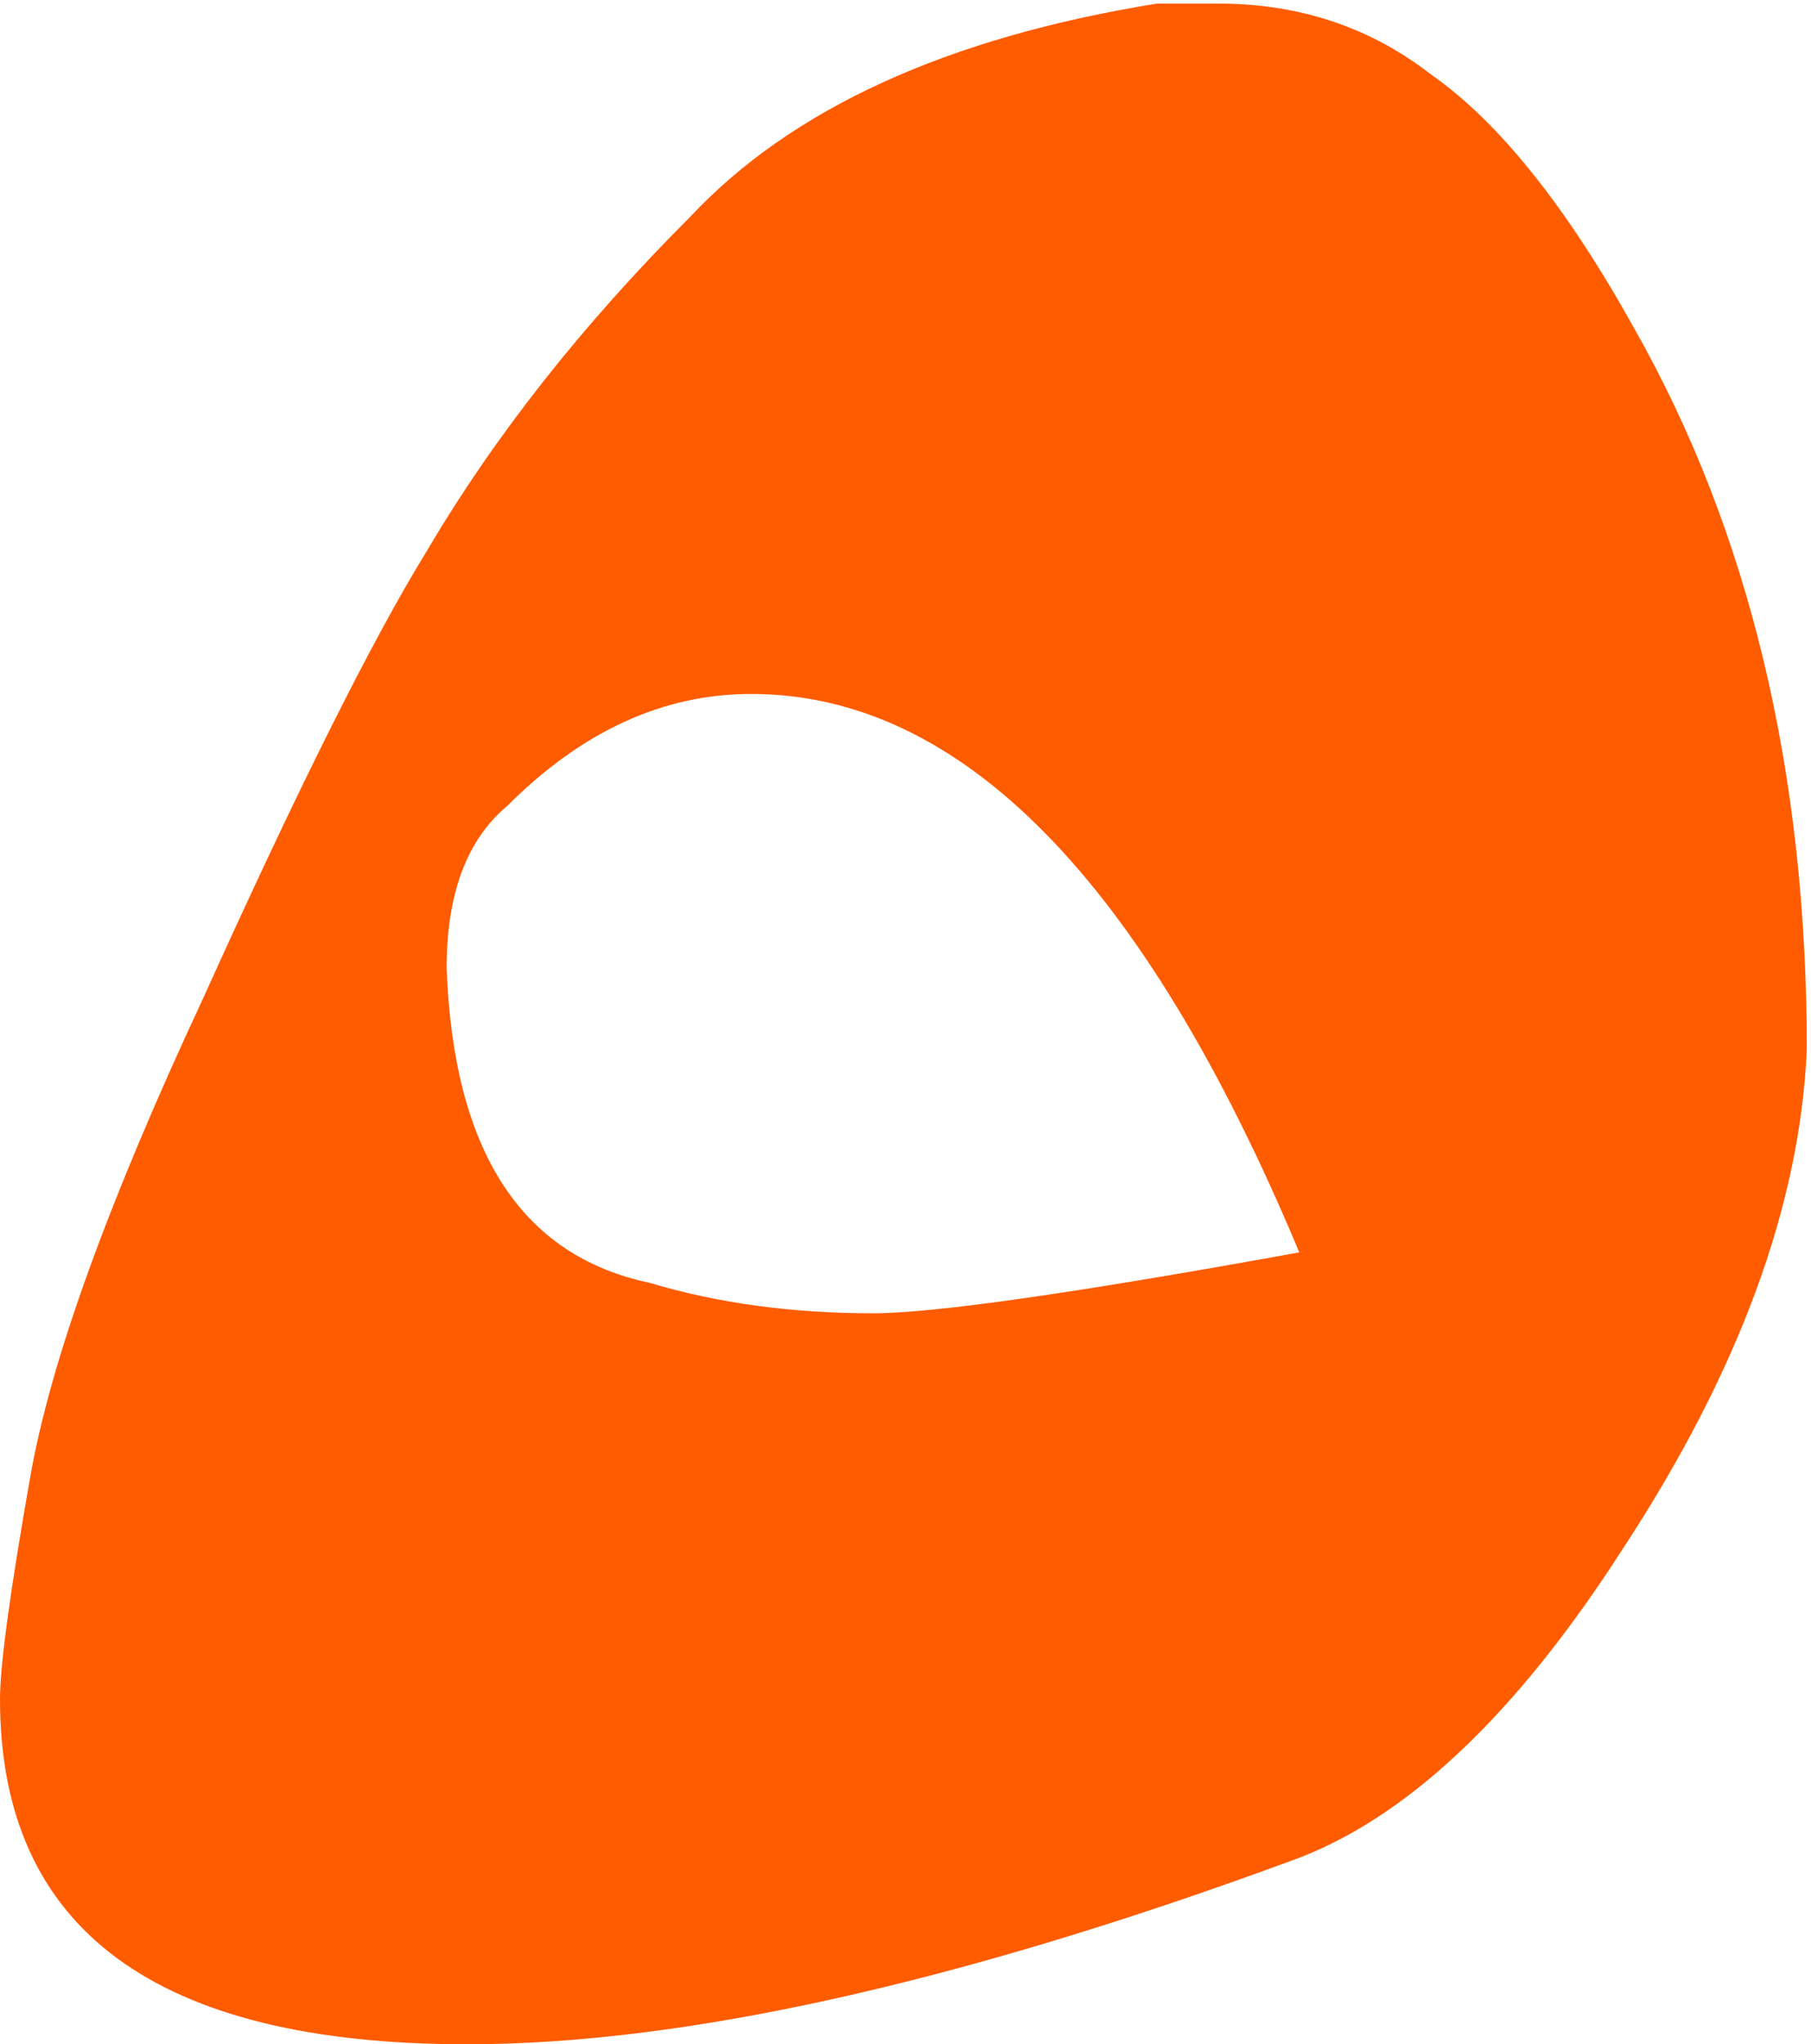 <svg width="280" height="316" viewBox="0 0 280 316" fill="none" xmlns="http://www.w3.org/2000/svg">
<path d="M134.968 203.002C144.384 203.002 166.356 199.863 200.883 193.585C176.819 136.041 148.569 107.269 116.135 107.269C102.534 107.269 89.979 113.023 78.47 124.532C72.192 129.763 69.053 138.133 69.053 149.642C70.1 177.891 80.562 194.109 100.441 198.294C110.904 201.432 122.413 203.002 134.968 203.002ZM72.192 315.998C24.064 315.998 0 298.212 0 262.639C0 257.407 1.569 245.899 4.708 228.112C7.847 210.326 16.74 185.738 31.388 154.351C46.036 121.916 57.544 98.898 65.915 85.297C76.377 67.511 89.979 50.247 106.719 33.507C122.413 16.767 146.477 5.781 178.911 0.55H188.327C200.883 0.55 211.868 4.212 221.285 11.536C231.747 18.859 242.21 31.938 252.673 50.77C270.459 82.158 279.352 119.301 279.352 162.198C278.306 186.262 268.89 211.895 251.103 239.098C234.363 265.255 217.1 281.472 199.313 287.749C148.046 306.582 105.673 315.998 72.192 315.998Z" fill="#FF5C00"/>
</svg>
